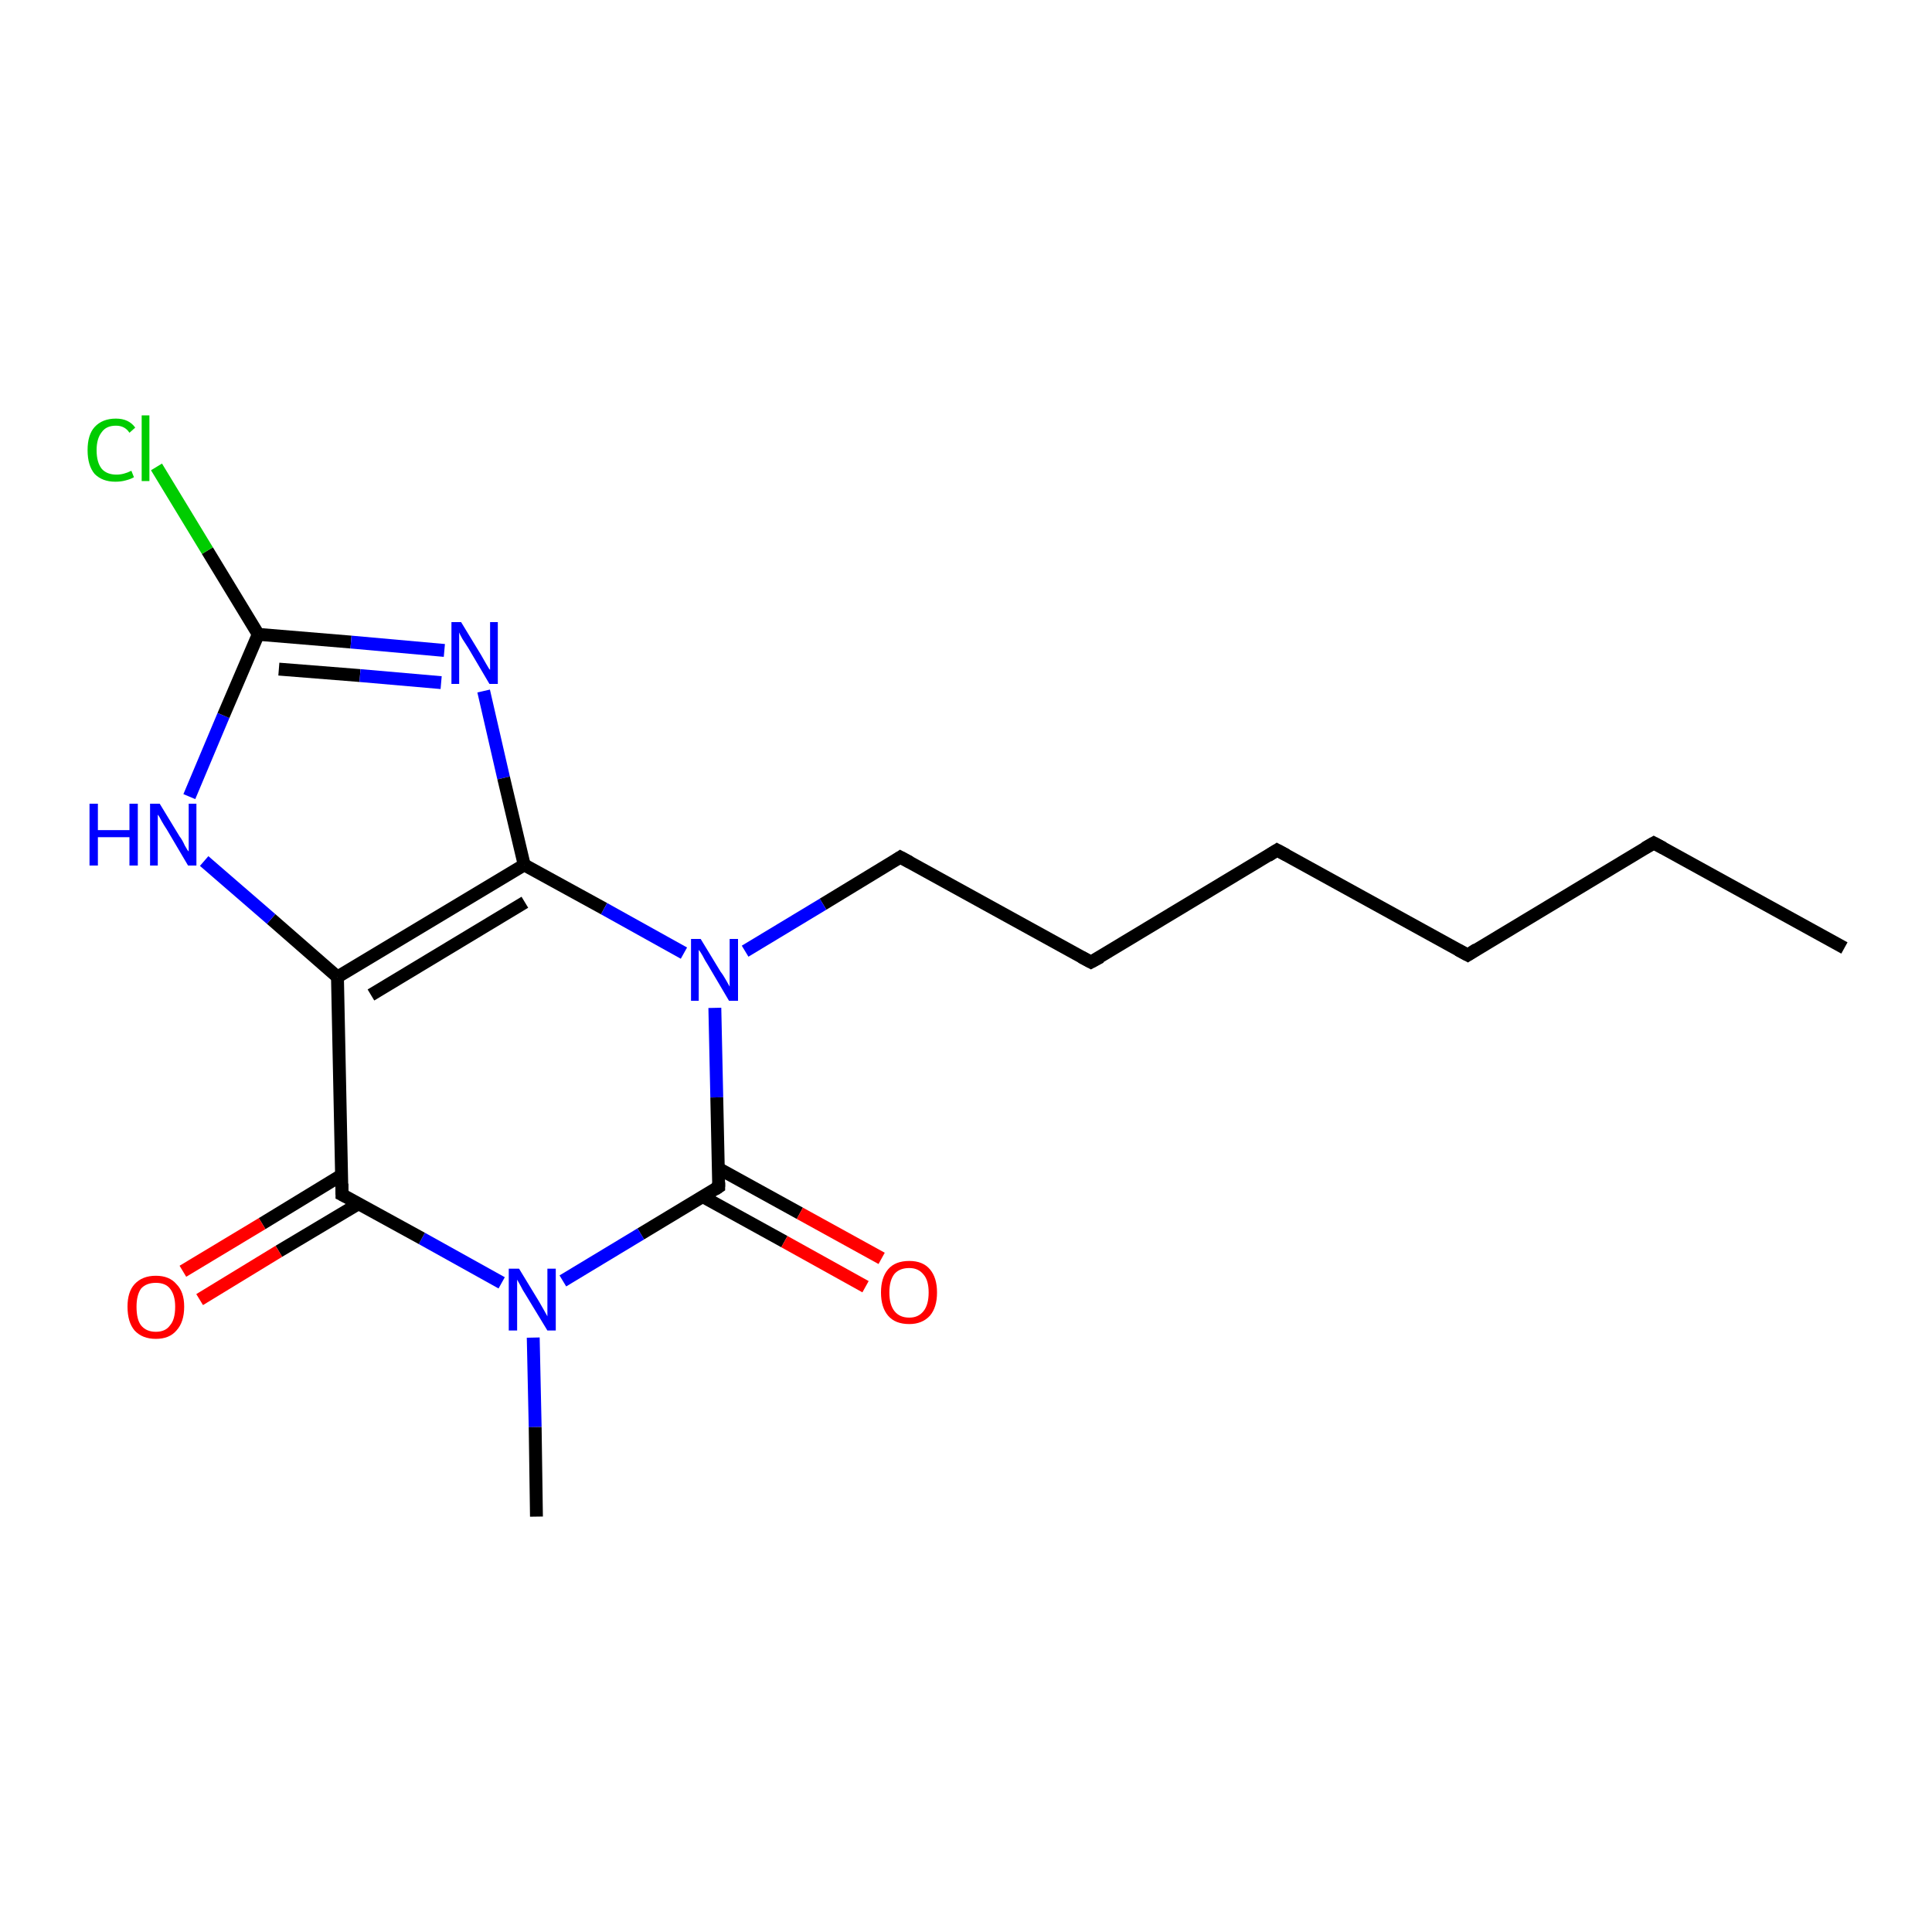 <?xml version='1.0' encoding='iso-8859-1'?>
<svg version='1.1' baseProfile='full'
              xmlns='http://www.w3.org/2000/svg'
                      xmlns:rdkit='http://www.rdkit.org/xml'
                      xmlns:xlink='http://www.w3.org/1999/xlink'
                  xml:space='preserve'
width='300px' height='300px' viewBox='0 0 300 300'>
<!-- END OF HEADER -->
<rect style='opacity:1.0;fill:#FFFFFF;stroke:none' width='300.0' height='300.0' x='0.0' y='0.0'> </rect>
<path class='bond-0 atom-0 atom-1' d='M 286.4,147.2 L 256.8,130.9' style='fill:none;fill-rule:evenodd;stroke:#000000;stroke-width:2.0px;stroke-linecap:butt;stroke-linejoin:miter;stroke-opacity:1' />
<path class='bond-1 atom-1 atom-2' d='M 256.8,130.9 L 227.9,148.3' style='fill:none;fill-rule:evenodd;stroke:#000000;stroke-width:2.0px;stroke-linecap:butt;stroke-linejoin:miter;stroke-opacity:1' />
<path class='bond-2 atom-2 atom-3' d='M 227.9,148.3 L 198.3,132.0' style='fill:none;fill-rule:evenodd;stroke:#000000;stroke-width:2.0px;stroke-linecap:butt;stroke-linejoin:miter;stroke-opacity:1' />
<path class='bond-3 atom-3 atom-4' d='M 198.3,132.0 L 169.4,149.4' style='fill:none;fill-rule:evenodd;stroke:#000000;stroke-width:2.0px;stroke-linecap:butt;stroke-linejoin:miter;stroke-opacity:1' />
<path class='bond-4 atom-4 atom-5' d='M 169.4,149.4 L 139.8,133.1' style='fill:none;fill-rule:evenodd;stroke:#000000;stroke-width:2.0px;stroke-linecap:butt;stroke-linejoin:miter;stroke-opacity:1' />
<path class='bond-5 atom-5 atom-6' d='M 139.8,133.1 L 127.8,140.4' style='fill:none;fill-rule:evenodd;stroke:#000000;stroke-width:2.0px;stroke-linecap:butt;stroke-linejoin:miter;stroke-opacity:1' />
<path class='bond-5 atom-5 atom-6' d='M 127.8,140.4 L 115.7,147.7' style='fill:none;fill-rule:evenodd;stroke:#0000FF;stroke-width:2.0px;stroke-linecap:butt;stroke-linejoin:miter;stroke-opacity:1' />
<path class='bond-6 atom-6 atom-7' d='M 111.0,156.5 L 111.3,170.4' style='fill:none;fill-rule:evenodd;stroke:#0000FF;stroke-width:2.0px;stroke-linecap:butt;stroke-linejoin:miter;stroke-opacity:1' />
<path class='bond-6 atom-6 atom-7' d='M 111.3,170.4 L 111.6,184.3' style='fill:none;fill-rule:evenodd;stroke:#000000;stroke-width:2.0px;stroke-linecap:butt;stroke-linejoin:miter;stroke-opacity:1' />
<path class='bond-7 atom-7 atom-8' d='M 109.1,185.8 L 121.8,192.8' style='fill:none;fill-rule:evenodd;stroke:#000000;stroke-width:2.0px;stroke-linecap:butt;stroke-linejoin:miter;stroke-opacity:1' />
<path class='bond-7 atom-7 atom-8' d='M 121.8,192.8 L 134.4,199.8' style='fill:none;fill-rule:evenodd;stroke:#FF0000;stroke-width:2.0px;stroke-linecap:butt;stroke-linejoin:miter;stroke-opacity:1' />
<path class='bond-7 atom-7 atom-8' d='M 111.5,181.4 L 124.2,188.4' style='fill:none;fill-rule:evenodd;stroke:#000000;stroke-width:2.0px;stroke-linecap:butt;stroke-linejoin:miter;stroke-opacity:1' />
<path class='bond-7 atom-7 atom-8' d='M 124.2,188.4 L 136.9,195.4' style='fill:none;fill-rule:evenodd;stroke:#FF0000;stroke-width:2.0px;stroke-linecap:butt;stroke-linejoin:miter;stroke-opacity:1' />
<path class='bond-8 atom-7 atom-9' d='M 111.6,184.3 L 99.5,191.6' style='fill:none;fill-rule:evenodd;stroke:#000000;stroke-width:2.0px;stroke-linecap:butt;stroke-linejoin:miter;stroke-opacity:1' />
<path class='bond-8 atom-7 atom-9' d='M 99.5,191.6 L 87.4,198.9' style='fill:none;fill-rule:evenodd;stroke:#0000FF;stroke-width:2.0px;stroke-linecap:butt;stroke-linejoin:miter;stroke-opacity:1' />
<path class='bond-9 atom-9 atom-10' d='M 82.8,207.7 L 83.1,221.6' style='fill:none;fill-rule:evenodd;stroke:#0000FF;stroke-width:2.0px;stroke-linecap:butt;stroke-linejoin:miter;stroke-opacity:1' />
<path class='bond-9 atom-9 atom-10' d='M 83.1,221.6 L 83.3,235.5' style='fill:none;fill-rule:evenodd;stroke:#000000;stroke-width:2.0px;stroke-linecap:butt;stroke-linejoin:miter;stroke-opacity:1' />
<path class='bond-10 atom-9 atom-11' d='M 77.9,199.2 L 65.5,192.3' style='fill:none;fill-rule:evenodd;stroke:#0000FF;stroke-width:2.0px;stroke-linecap:butt;stroke-linejoin:miter;stroke-opacity:1' />
<path class='bond-10 atom-9 atom-11' d='M 65.5,192.3 L 53.1,185.5' style='fill:none;fill-rule:evenodd;stroke:#000000;stroke-width:2.0px;stroke-linecap:butt;stroke-linejoin:miter;stroke-opacity:1' />
<path class='bond-11 atom-11 atom-12' d='M 53.0,182.5 L 40.7,190.0' style='fill:none;fill-rule:evenodd;stroke:#000000;stroke-width:2.0px;stroke-linecap:butt;stroke-linejoin:miter;stroke-opacity:1' />
<path class='bond-11 atom-11 atom-12' d='M 40.7,190.0 L 28.4,197.4' style='fill:none;fill-rule:evenodd;stroke:#FF0000;stroke-width:2.0px;stroke-linecap:butt;stroke-linejoin:miter;stroke-opacity:1' />
<path class='bond-11 atom-11 atom-12' d='M 55.7,186.9 L 43.3,194.3' style='fill:none;fill-rule:evenodd;stroke:#000000;stroke-width:2.0px;stroke-linecap:butt;stroke-linejoin:miter;stroke-opacity:1' />
<path class='bond-11 atom-11 atom-12' d='M 43.3,194.3 L 31.0,201.8' style='fill:none;fill-rule:evenodd;stroke:#FF0000;stroke-width:2.0px;stroke-linecap:butt;stroke-linejoin:miter;stroke-opacity:1' />
<path class='bond-12 atom-11 atom-13' d='M 53.1,185.5 L 52.4,151.7' style='fill:none;fill-rule:evenodd;stroke:#000000;stroke-width:2.0px;stroke-linecap:butt;stroke-linejoin:miter;stroke-opacity:1' />
<path class='bond-13 atom-13 atom-14' d='M 52.4,151.7 L 42.1,142.7' style='fill:none;fill-rule:evenodd;stroke:#000000;stroke-width:2.0px;stroke-linecap:butt;stroke-linejoin:miter;stroke-opacity:1' />
<path class='bond-13 atom-13 atom-14' d='M 42.1,142.7 L 31.7,133.7' style='fill:none;fill-rule:evenodd;stroke:#0000FF;stroke-width:2.0px;stroke-linecap:butt;stroke-linejoin:miter;stroke-opacity:1' />
<path class='bond-14 atom-14 atom-15' d='M 29.4,123.7 L 34.7,111.1' style='fill:none;fill-rule:evenodd;stroke:#0000FF;stroke-width:2.0px;stroke-linecap:butt;stroke-linejoin:miter;stroke-opacity:1' />
<path class='bond-14 atom-14 atom-15' d='M 34.7,111.1 L 40.1,98.5' style='fill:none;fill-rule:evenodd;stroke:#000000;stroke-width:2.0px;stroke-linecap:butt;stroke-linejoin:miter;stroke-opacity:1' />
<path class='bond-15 atom-15 atom-16' d='M 40.1,98.5 L 32.2,85.5' style='fill:none;fill-rule:evenodd;stroke:#000000;stroke-width:2.0px;stroke-linecap:butt;stroke-linejoin:miter;stroke-opacity:1' />
<path class='bond-15 atom-15 atom-16' d='M 32.2,85.5 L 24.3,72.5' style='fill:none;fill-rule:evenodd;stroke:#00CC00;stroke-width:2.0px;stroke-linecap:butt;stroke-linejoin:miter;stroke-opacity:1' />
<path class='bond-16 atom-15 atom-17' d='M 40.1,98.5 L 54.5,99.7' style='fill:none;fill-rule:evenodd;stroke:#000000;stroke-width:2.0px;stroke-linecap:butt;stroke-linejoin:miter;stroke-opacity:1' />
<path class='bond-16 atom-15 atom-17' d='M 54.5,99.7 L 69.0,101.0' style='fill:none;fill-rule:evenodd;stroke:#0000FF;stroke-width:2.0px;stroke-linecap:butt;stroke-linejoin:miter;stroke-opacity:1' />
<path class='bond-16 atom-15 atom-17' d='M 43.3,103.9 L 55.9,104.9' style='fill:none;fill-rule:evenodd;stroke:#000000;stroke-width:2.0px;stroke-linecap:butt;stroke-linejoin:miter;stroke-opacity:1' />
<path class='bond-16 atom-15 atom-17' d='M 55.9,104.9 L 68.5,106.0' style='fill:none;fill-rule:evenodd;stroke:#0000FF;stroke-width:2.0px;stroke-linecap:butt;stroke-linejoin:miter;stroke-opacity:1' />
<path class='bond-17 atom-17 atom-18' d='M 75.1,107.3 L 78.2,120.8' style='fill:none;fill-rule:evenodd;stroke:#0000FF;stroke-width:2.0px;stroke-linecap:butt;stroke-linejoin:miter;stroke-opacity:1' />
<path class='bond-17 atom-17 atom-18' d='M 78.2,120.8 L 81.4,134.3' style='fill:none;fill-rule:evenodd;stroke:#000000;stroke-width:2.0px;stroke-linecap:butt;stroke-linejoin:miter;stroke-opacity:1' />
<path class='bond-18 atom-18 atom-6' d='M 81.4,134.3 L 93.8,141.1' style='fill:none;fill-rule:evenodd;stroke:#000000;stroke-width:2.0px;stroke-linecap:butt;stroke-linejoin:miter;stroke-opacity:1' />
<path class='bond-18 atom-18 atom-6' d='M 93.8,141.1 L 106.2,148.0' style='fill:none;fill-rule:evenodd;stroke:#0000FF;stroke-width:2.0px;stroke-linecap:butt;stroke-linejoin:miter;stroke-opacity:1' />
<path class='bond-19 atom-18 atom-13' d='M 81.4,134.3 L 52.4,151.7' style='fill:none;fill-rule:evenodd;stroke:#000000;stroke-width:2.0px;stroke-linecap:butt;stroke-linejoin:miter;stroke-opacity:1' />
<path class='bond-19 atom-18 atom-13' d='M 81.5,140.1 L 57.6,154.5' style='fill:none;fill-rule:evenodd;stroke:#000000;stroke-width:2.0px;stroke-linecap:butt;stroke-linejoin:miter;stroke-opacity:1' />
<path d='M 258.3,131.7 L 256.8,130.9 L 255.4,131.7' style='fill:none;stroke:#000000;stroke-width:2.0px;stroke-linecap:butt;stroke-linejoin:miter;stroke-opacity:1;' />
<path d='M 229.3,147.4 L 227.9,148.3 L 226.4,147.5' style='fill:none;stroke:#000000;stroke-width:2.0px;stroke-linecap:butt;stroke-linejoin:miter;stroke-opacity:1;' />
<path d='M 199.8,132.8 L 198.3,132.0 L 196.9,132.9' style='fill:none;stroke:#000000;stroke-width:2.0px;stroke-linecap:butt;stroke-linejoin:miter;stroke-opacity:1;' />
<path d='M 170.9,148.6 L 169.4,149.4 L 167.9,148.6' style='fill:none;stroke:#000000;stroke-width:2.0px;stroke-linecap:butt;stroke-linejoin:miter;stroke-opacity:1;' />
<path d='M 141.3,133.9 L 139.8,133.1 L 139.2,133.5' style='fill:none;stroke:#000000;stroke-width:2.0px;stroke-linecap:butt;stroke-linejoin:miter;stroke-opacity:1;' />
<path d='M 111.6,183.6 L 111.6,184.3 L 111.0,184.7' style='fill:none;stroke:#000000;stroke-width:2.0px;stroke-linecap:butt;stroke-linejoin:miter;stroke-opacity:1;' />
<path d='M 53.7,185.8 L 53.1,185.5 L 53.1,183.8' style='fill:none;stroke:#000000;stroke-width:2.0px;stroke-linecap:butt;stroke-linejoin:miter;stroke-opacity:1;' />
<path class='atom-6' d='M 108.8 145.8
L 111.9 150.9
Q 112.3 151.4, 112.8 152.3
Q 113.3 153.2, 113.3 153.2
L 113.3 145.8
L 114.6 145.8
L 114.6 155.4
L 113.2 155.4
L 109.9 149.8
Q 109.5 149.2, 109.1 148.4
Q 108.7 147.7, 108.5 147.5
L 108.5 155.4
L 107.3 155.4
L 107.3 145.8
L 108.8 145.8
' fill='#0000FF'/>
<path class='atom-8' d='M 136.8 200.7
Q 136.8 198.4, 137.9 197.1
Q 139.0 195.8, 141.2 195.8
Q 143.3 195.8, 144.4 197.1
Q 145.5 198.4, 145.5 200.7
Q 145.5 203.0, 144.4 204.3
Q 143.2 205.6, 141.2 205.6
Q 139.0 205.6, 137.9 204.3
Q 136.8 203.0, 136.8 200.7
M 141.2 204.6
Q 142.6 204.6, 143.4 203.6
Q 144.2 202.6, 144.2 200.7
Q 144.2 198.8, 143.4 197.9
Q 142.6 196.9, 141.2 196.9
Q 139.7 196.9, 138.9 197.8
Q 138.1 198.8, 138.1 200.7
Q 138.1 202.6, 138.9 203.6
Q 139.7 204.6, 141.2 204.6
' fill='#FF0000'/>
<path class='atom-9' d='M 80.6 197.0
L 83.7 202.1
Q 84.0 202.6, 84.5 203.5
Q 85.0 204.4, 85.0 204.4
L 85.0 197.0
L 86.3 197.0
L 86.3 206.6
L 85.0 206.6
L 81.6 201.0
Q 81.2 200.4, 80.8 199.6
Q 80.4 198.9, 80.3 198.7
L 80.3 206.6
L 79.0 206.6
L 79.0 197.0
L 80.6 197.0
' fill='#0000FF'/>
<path class='atom-12' d='M 19.8 202.9
Q 19.8 200.6, 20.9 199.4
Q 22.1 198.1, 24.2 198.1
Q 26.3 198.1, 27.4 199.4
Q 28.6 200.6, 28.6 202.9
Q 28.6 205.3, 27.4 206.6
Q 26.3 207.9, 24.2 207.9
Q 22.1 207.9, 20.9 206.6
Q 19.8 205.3, 19.8 202.9
M 24.2 206.8
Q 25.7 206.8, 26.4 205.8
Q 27.2 204.9, 27.2 202.9
Q 27.2 201.1, 26.4 200.1
Q 25.7 199.2, 24.2 199.2
Q 22.7 199.2, 21.9 200.1
Q 21.2 201.1, 21.2 202.9
Q 21.2 204.9, 21.9 205.8
Q 22.7 206.8, 24.2 206.8
' fill='#FF0000'/>
<path class='atom-14' d='M 13.9 124.8
L 15.2 124.8
L 15.2 128.9
L 20.1 128.9
L 20.1 124.8
L 21.4 124.8
L 21.4 134.4
L 20.1 134.4
L 20.1 130.0
L 15.2 130.0
L 15.2 134.4
L 13.9 134.4
L 13.9 124.8
' fill='#0000FF'/>
<path class='atom-14' d='M 24.8 124.8
L 27.9 129.9
Q 28.3 130.4, 28.7 131.3
Q 29.2 132.2, 29.3 132.2
L 29.3 124.8
L 30.5 124.8
L 30.5 134.4
L 29.2 134.4
L 25.9 128.8
Q 25.5 128.2, 25.1 127.5
Q 24.7 126.7, 24.5 126.5
L 24.5 134.4
L 23.3 134.4
L 23.3 124.8
L 24.8 124.8
' fill='#0000FF'/>
<path class='atom-16' d='M 13.6 69.9
Q 13.6 67.5, 14.7 66.3
Q 15.9 65.0, 18.0 65.0
Q 20.0 65.0, 21.0 66.4
L 20.1 67.2
Q 19.4 66.1, 18.0 66.1
Q 16.5 66.1, 15.8 67.1
Q 15.0 68.1, 15.0 69.9
Q 15.0 71.8, 15.8 72.8
Q 16.6 73.7, 18.1 73.7
Q 19.2 73.7, 20.4 73.1
L 20.8 74.1
Q 20.3 74.4, 19.5 74.6
Q 18.8 74.8, 17.9 74.8
Q 15.9 74.8, 14.7 73.6
Q 13.6 72.3, 13.6 69.9
' fill='#00CC00'/>
<path class='atom-16' d='M 22.0 64.5
L 23.2 64.5
L 23.2 74.7
L 22.0 74.7
L 22.0 64.5
' fill='#00CC00'/>
<path class='atom-17' d='M 71.6 96.6
L 74.7 101.7
Q 75.0 102.2, 75.5 103.1
Q 76.0 104.0, 76.1 104.0
L 76.1 96.6
L 77.3 96.6
L 77.3 106.2
L 76.0 106.2
L 72.7 100.6
Q 72.3 100.0, 71.8 99.2
Q 71.4 98.5, 71.3 98.2
L 71.3 106.2
L 70.1 106.2
L 70.1 96.6
L 71.6 96.6
' fill='#0000FF'/>
</svg>
